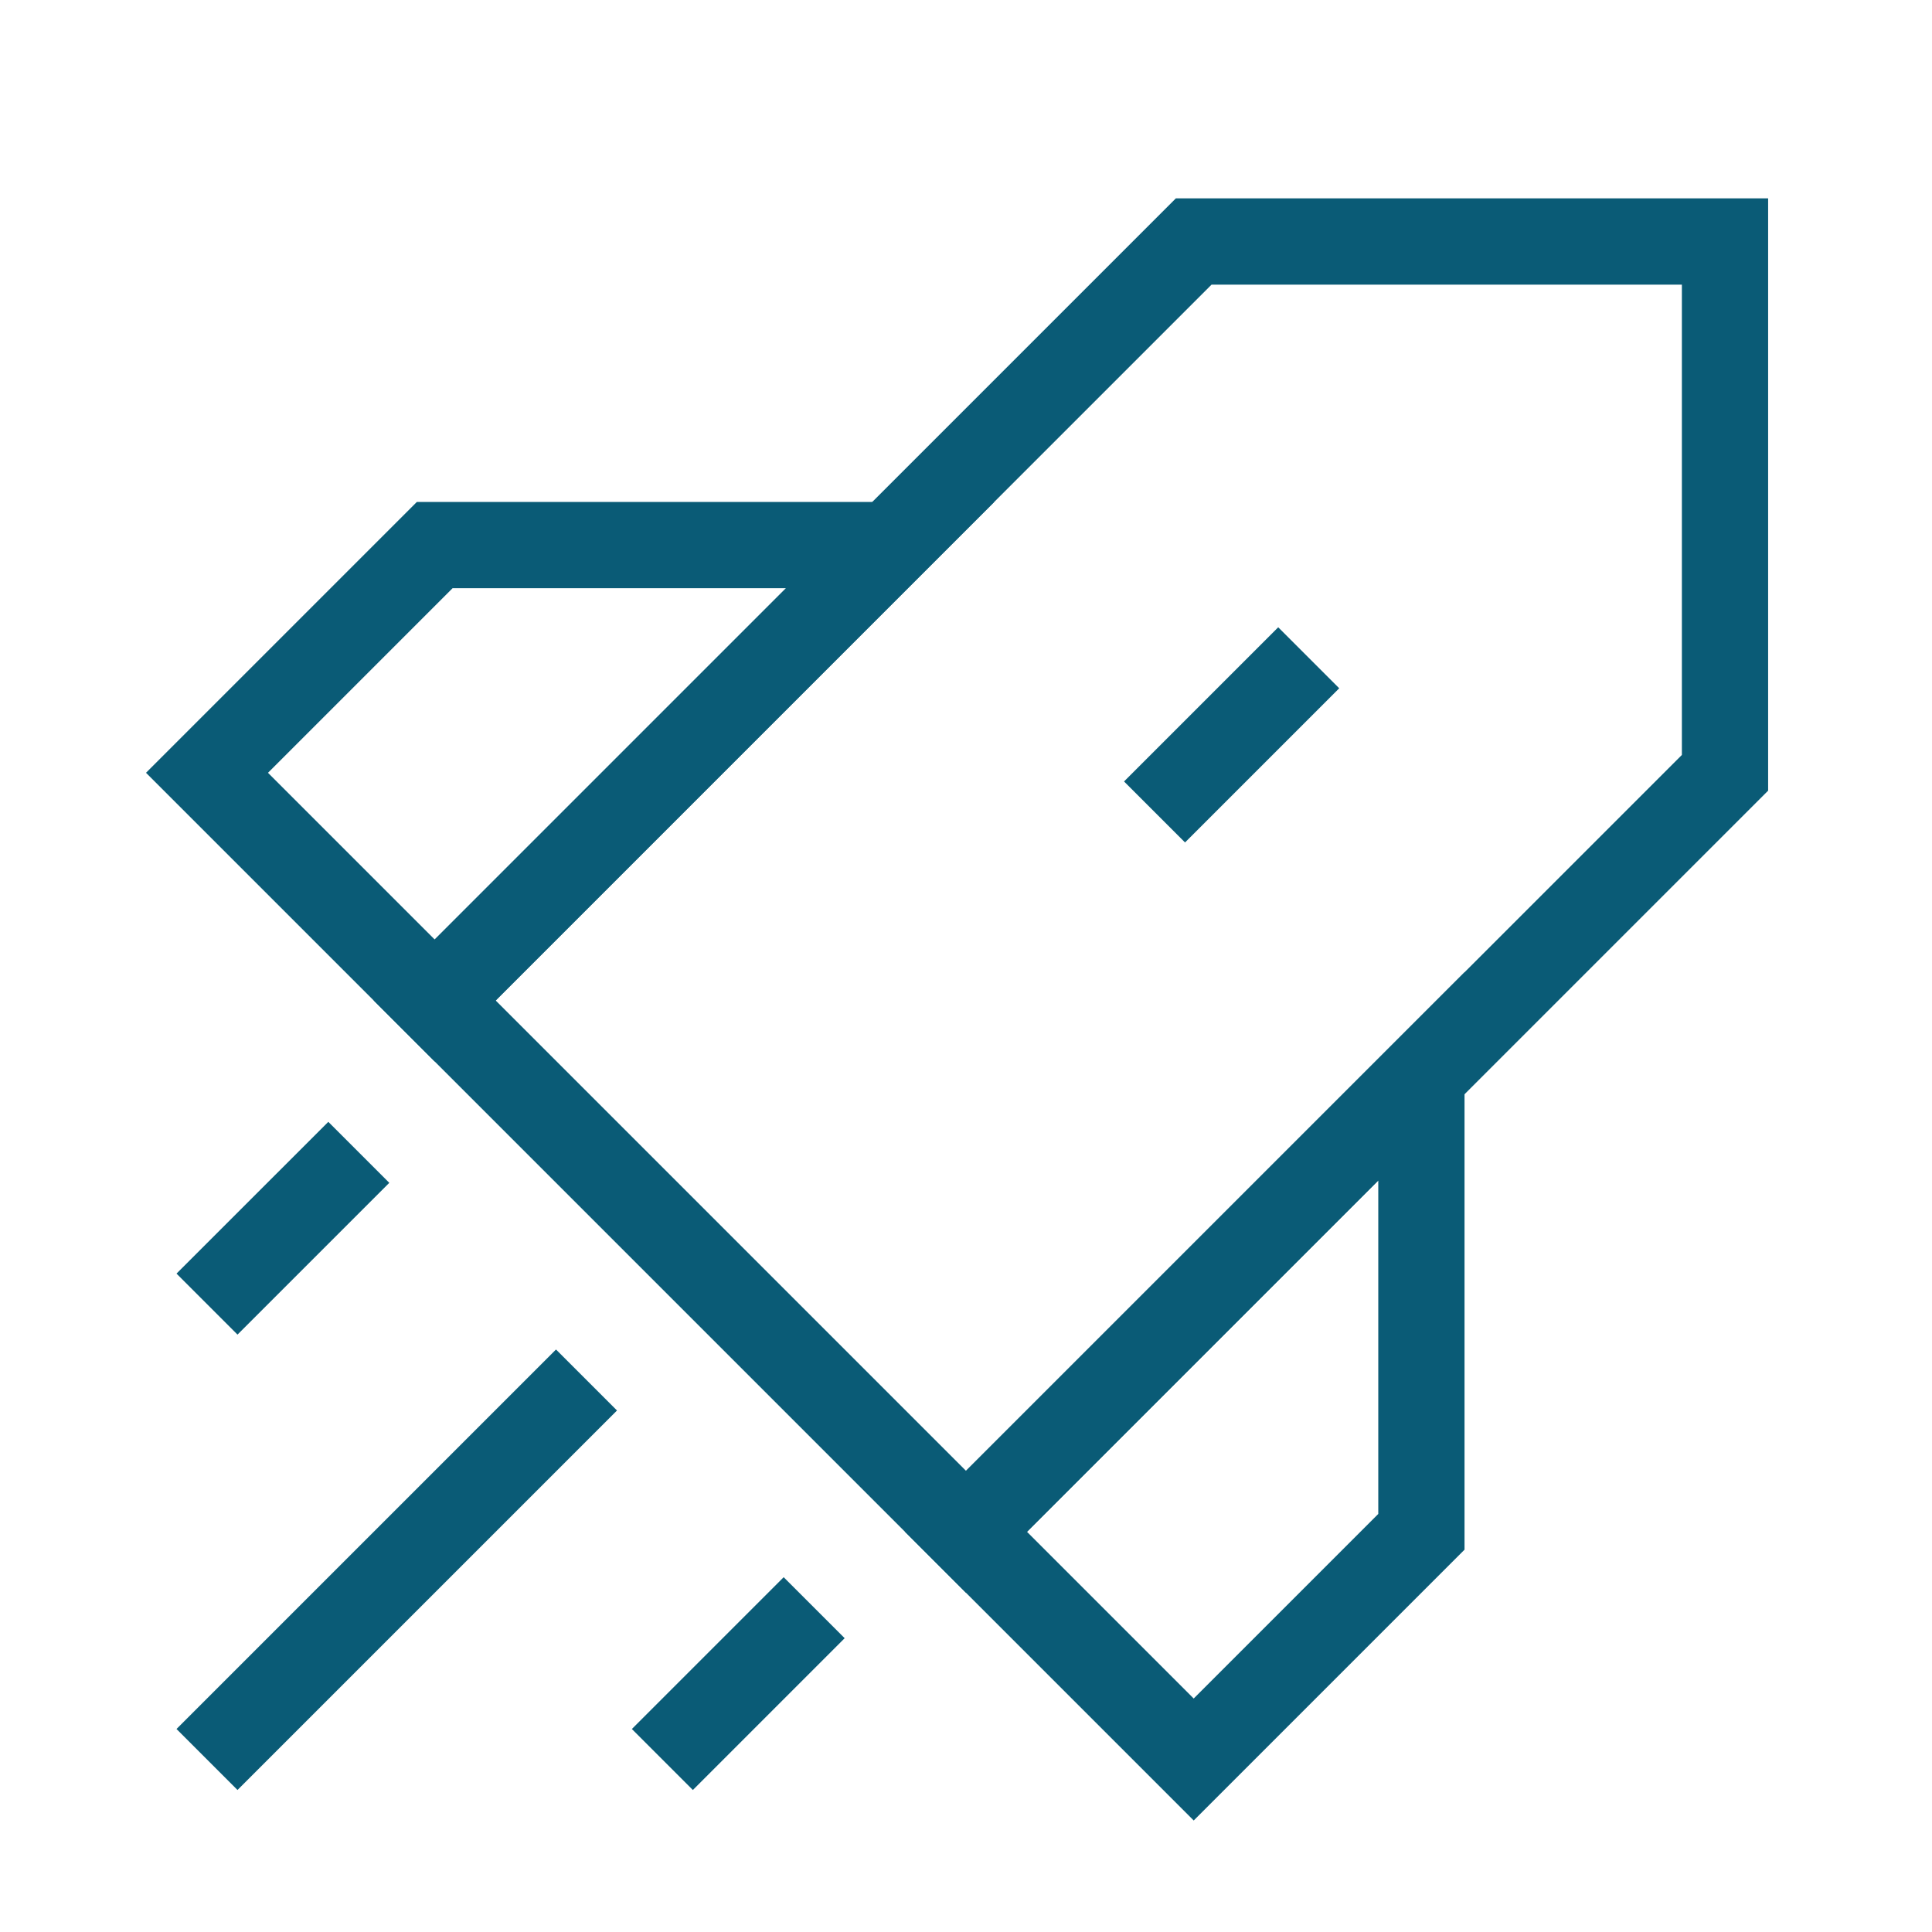 <?xml version="1.0" encoding="UTF-8"?> <svg xmlns="http://www.w3.org/2000/svg" width="56" height="56" viewBox="0 0 56 56" fill="none"><path d="M12.6 29L34.6 7H50V22.4L28 44.4L12.6 29Z" stroke="#0A5B76" stroke-width="2.5"></path><path d="M12.6 15.8L6 22.4L12.6 29L25.8 15.8H12.6Z" stroke="#0A5B76" stroke-width="2.5"></path><path d="M41.2 44.4L34.6 51L28 44.4L41.2 31.2V44.4Z" stroke="#0A5B76" stroke-width="2.5"></path><path d="M17 40L6 51" stroke="#0A5B76" stroke-width="2.5"></path><path d="M23.599 46.6L19.199 51" stroke="#0A5B76" stroke-width="2.5"></path><path d="M10.4 33.401L6 37.8" stroke="#0A5B76" stroke-width="2.5"></path><path d="M37.934 19.066L33.465 23.535" stroke="#0A5B76" stroke-width="2.5"></path></svg> 